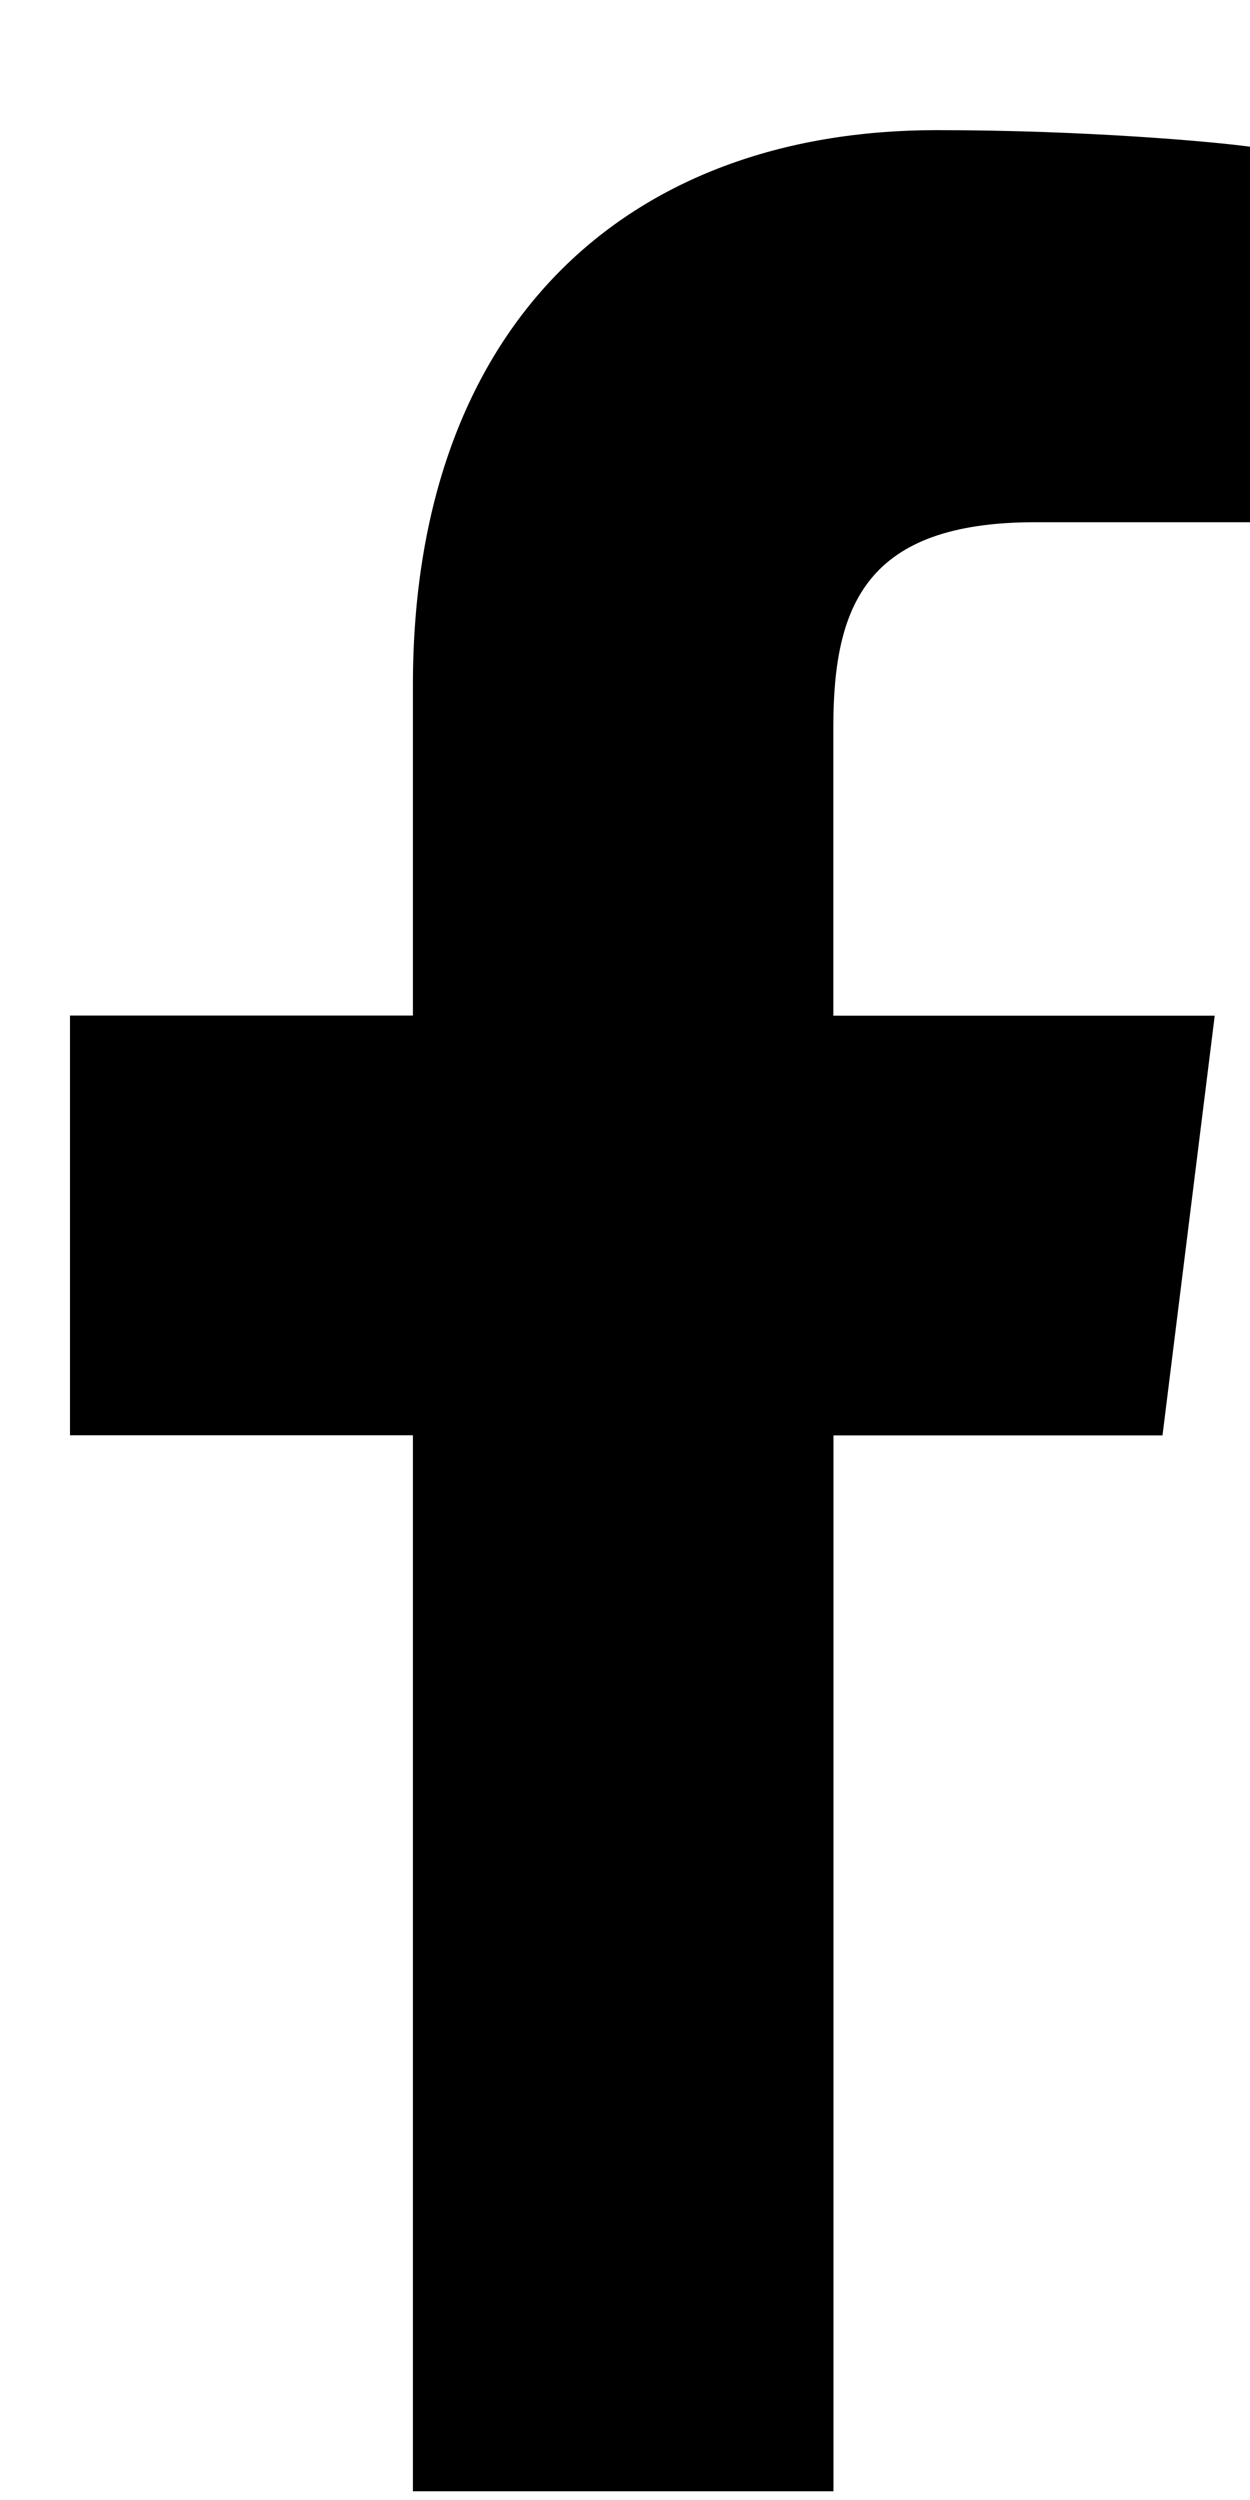 <svg width="9" height="18" viewBox="0 0 9 18" fill="none" xmlns="http://www.w3.org/2000/svg">
<path d="M7.453 3.76H9.005V1.057C8.737 1.02 7.816 0.937 6.744 0.937C4.506 0.937 2.973 2.345 2.973 4.932V7.312H0.504V10.334H2.973V17.937H6.001V10.335H8.37L8.746 7.313H6V5.231C6.001 4.358 6.236 3.76 7.453 3.76Z" fill="black"/>
</svg>
